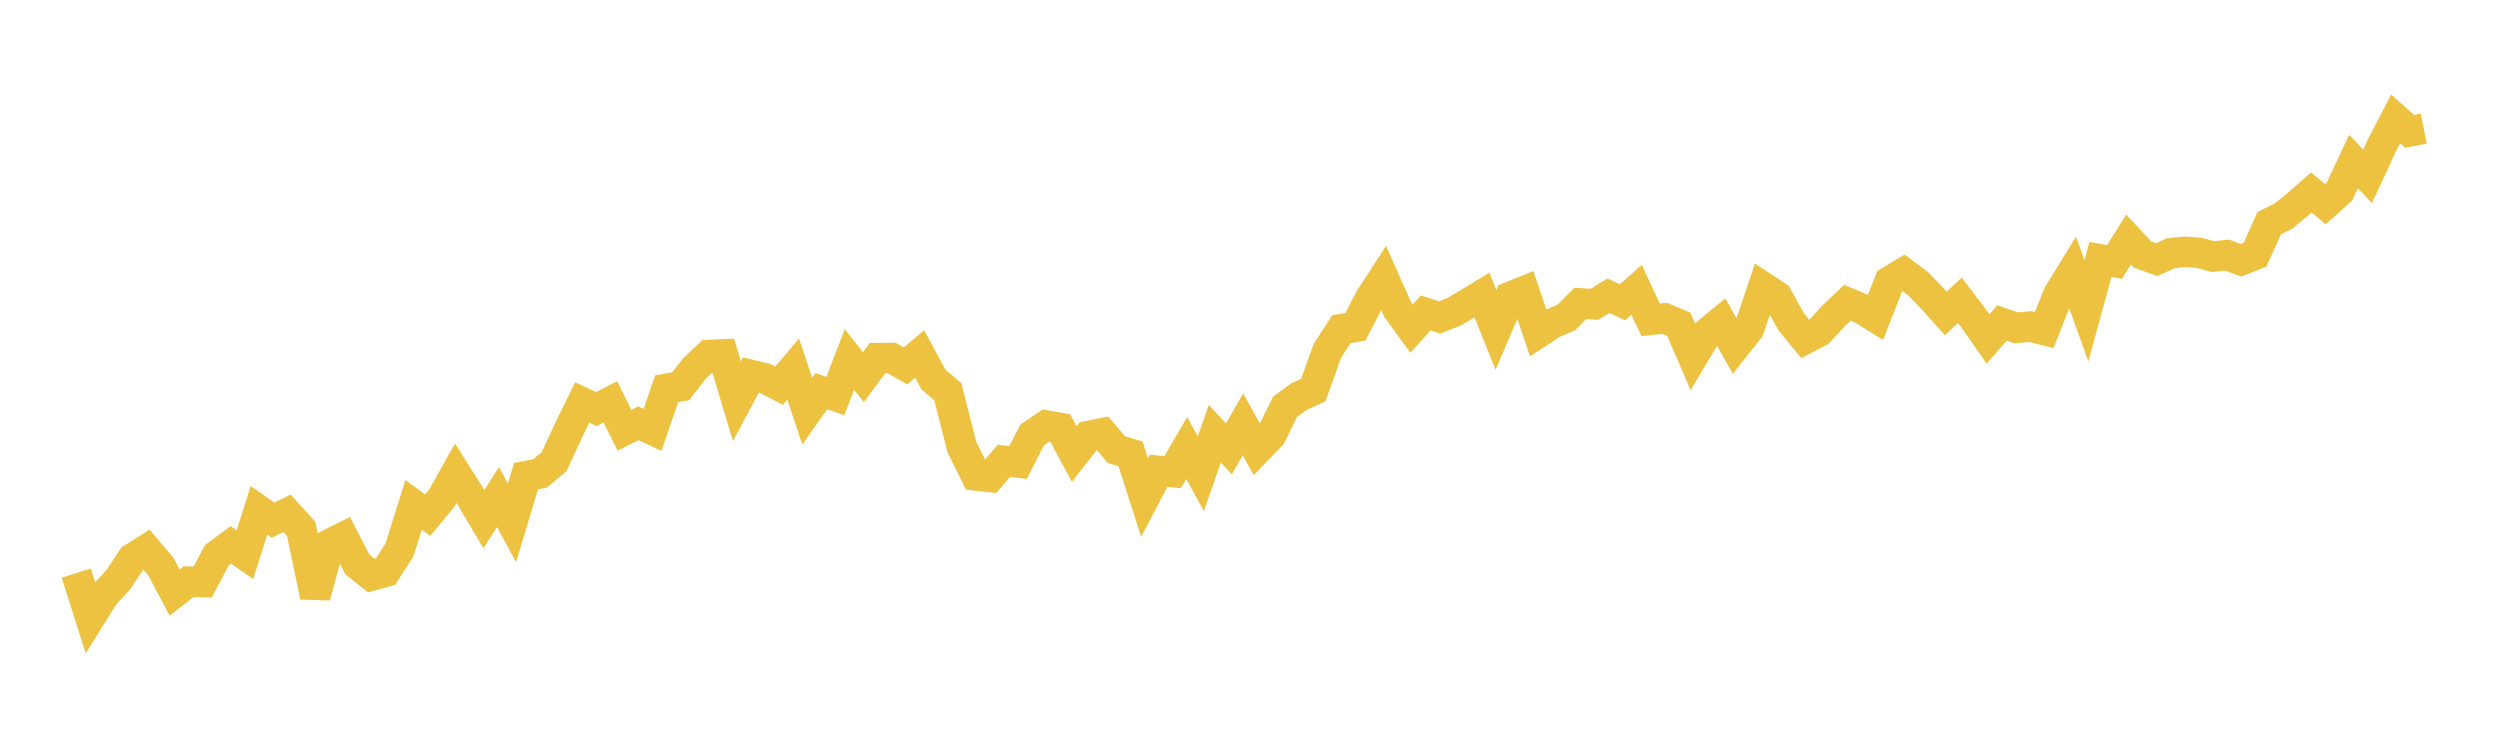 <svg width="164" height="48" xmlns="http://www.w3.org/2000/svg" xmlns:xlink="http://www.w3.org/1999/xlink"><path fill="none" stroke="rgb(237,194,64)" stroke-width="2" d="M5,37.594L5.922,40.497L6.844,39.022L7.766,38.017L8.689,36.631L9.611,36.051L10.533,37.141L11.455,38.868L12.377,38.155L13.299,38.184L14.222,36.426L15.144,35.747L16.066,36.39L16.988,33.48L17.91,34.12L18.832,33.671L19.754,34.686L20.677,39.131L21.599,35.711L22.521,35.249L23.443,37.026L24.365,37.759L25.287,37.505L26.21,36.065L27.132,33.118L28.054,33.794L28.976,32.686L29.898,31.044L30.82,32.503L31.743,34.058L32.665,32.606L33.587,34.297L34.509,31.232L35.431,31.052L36.353,30.283L37.275,28.286L38.198,26.398L39.12,26.836L40.042,26.362L40.964,28.222L41.886,27.768L42.808,28.201L43.731,25.504L44.653,25.338L45.575,24.152L46.497,23.287L47.419,23.246L48.341,26.328L49.263,24.599L50.186,24.823L51.108,25.3L52.03,24.209L52.952,26.973L53.874,25.663L54.796,25.979L55.719,23.583L56.641,24.74L57.563,23.495L58.485,23.485L59.407,24.006L60.329,23.221L61.251,24.921L62.174,25.689L63.096,29.32L64.018,31.186L64.94,31.293L65.862,30.229L66.784,30.341L67.707,28.538L68.629,27.913L69.551,28.077L70.473,29.788L71.395,28.603L72.317,28.417L73.24,29.498L74.162,29.769L75.084,32.64L76.006,30.887L76.928,30.971L77.85,29.391L78.772,31.077L79.695,28.456L80.617,29.446L81.539,27.841L82.461,29.505L83.383,28.554L84.305,26.676L85.228,26.007L86.15,25.596L87.072,23.019L87.994,21.591L88.916,21.44L89.838,19.647L90.76,18.223L91.683,20.296L92.605,21.558L93.527,20.533L94.449,20.82L95.371,20.462L96.293,19.913L97.216,19.354L98.138,21.647L99.06,19.479L99.982,19.106L100.904,21.832L101.826,21.224L102.749,20.83L103.671,19.9L104.593,19.965L105.515,19.4L106.437,19.83L107.359,19.012L108.281,20.98L109.204,20.882L110.126,21.27L111.048,23.402L111.97,21.862L112.892,21.102L113.814,22.736L114.737,21.57L115.659,18.838L116.581,19.446L117.503,21.112L118.425,22.232L119.347,21.748L120.269,20.735L121.192,19.86L122.114,20.246L123.036,20.819L123.958,18.456L124.88,17.901L125.802,18.591L126.725,19.535L127.647,20.564L128.569,19.697L129.491,20.916L130.413,22.237L131.335,21.187L132.257,21.508L133.18,21.423L134.102,21.653L135.024,19.312L135.946,17.819L136.868,20.394L137.79,17.018L138.713,17.186L139.635,15.712L140.557,16.702L141.479,17.032L142.401,16.611L143.323,16.518L144.246,16.584L145.168,16.831L146.09,16.735L147.012,17.075L147.934,16.71L148.856,14.644L149.778,14.185L150.701,13.436L151.623,12.627L152.545,13.394L153.467,12.561L154.389,10.594L155.311,11.567L156.234,9.578L157.156,7.801L158.078,8.618L159,8.435"></path></svg>